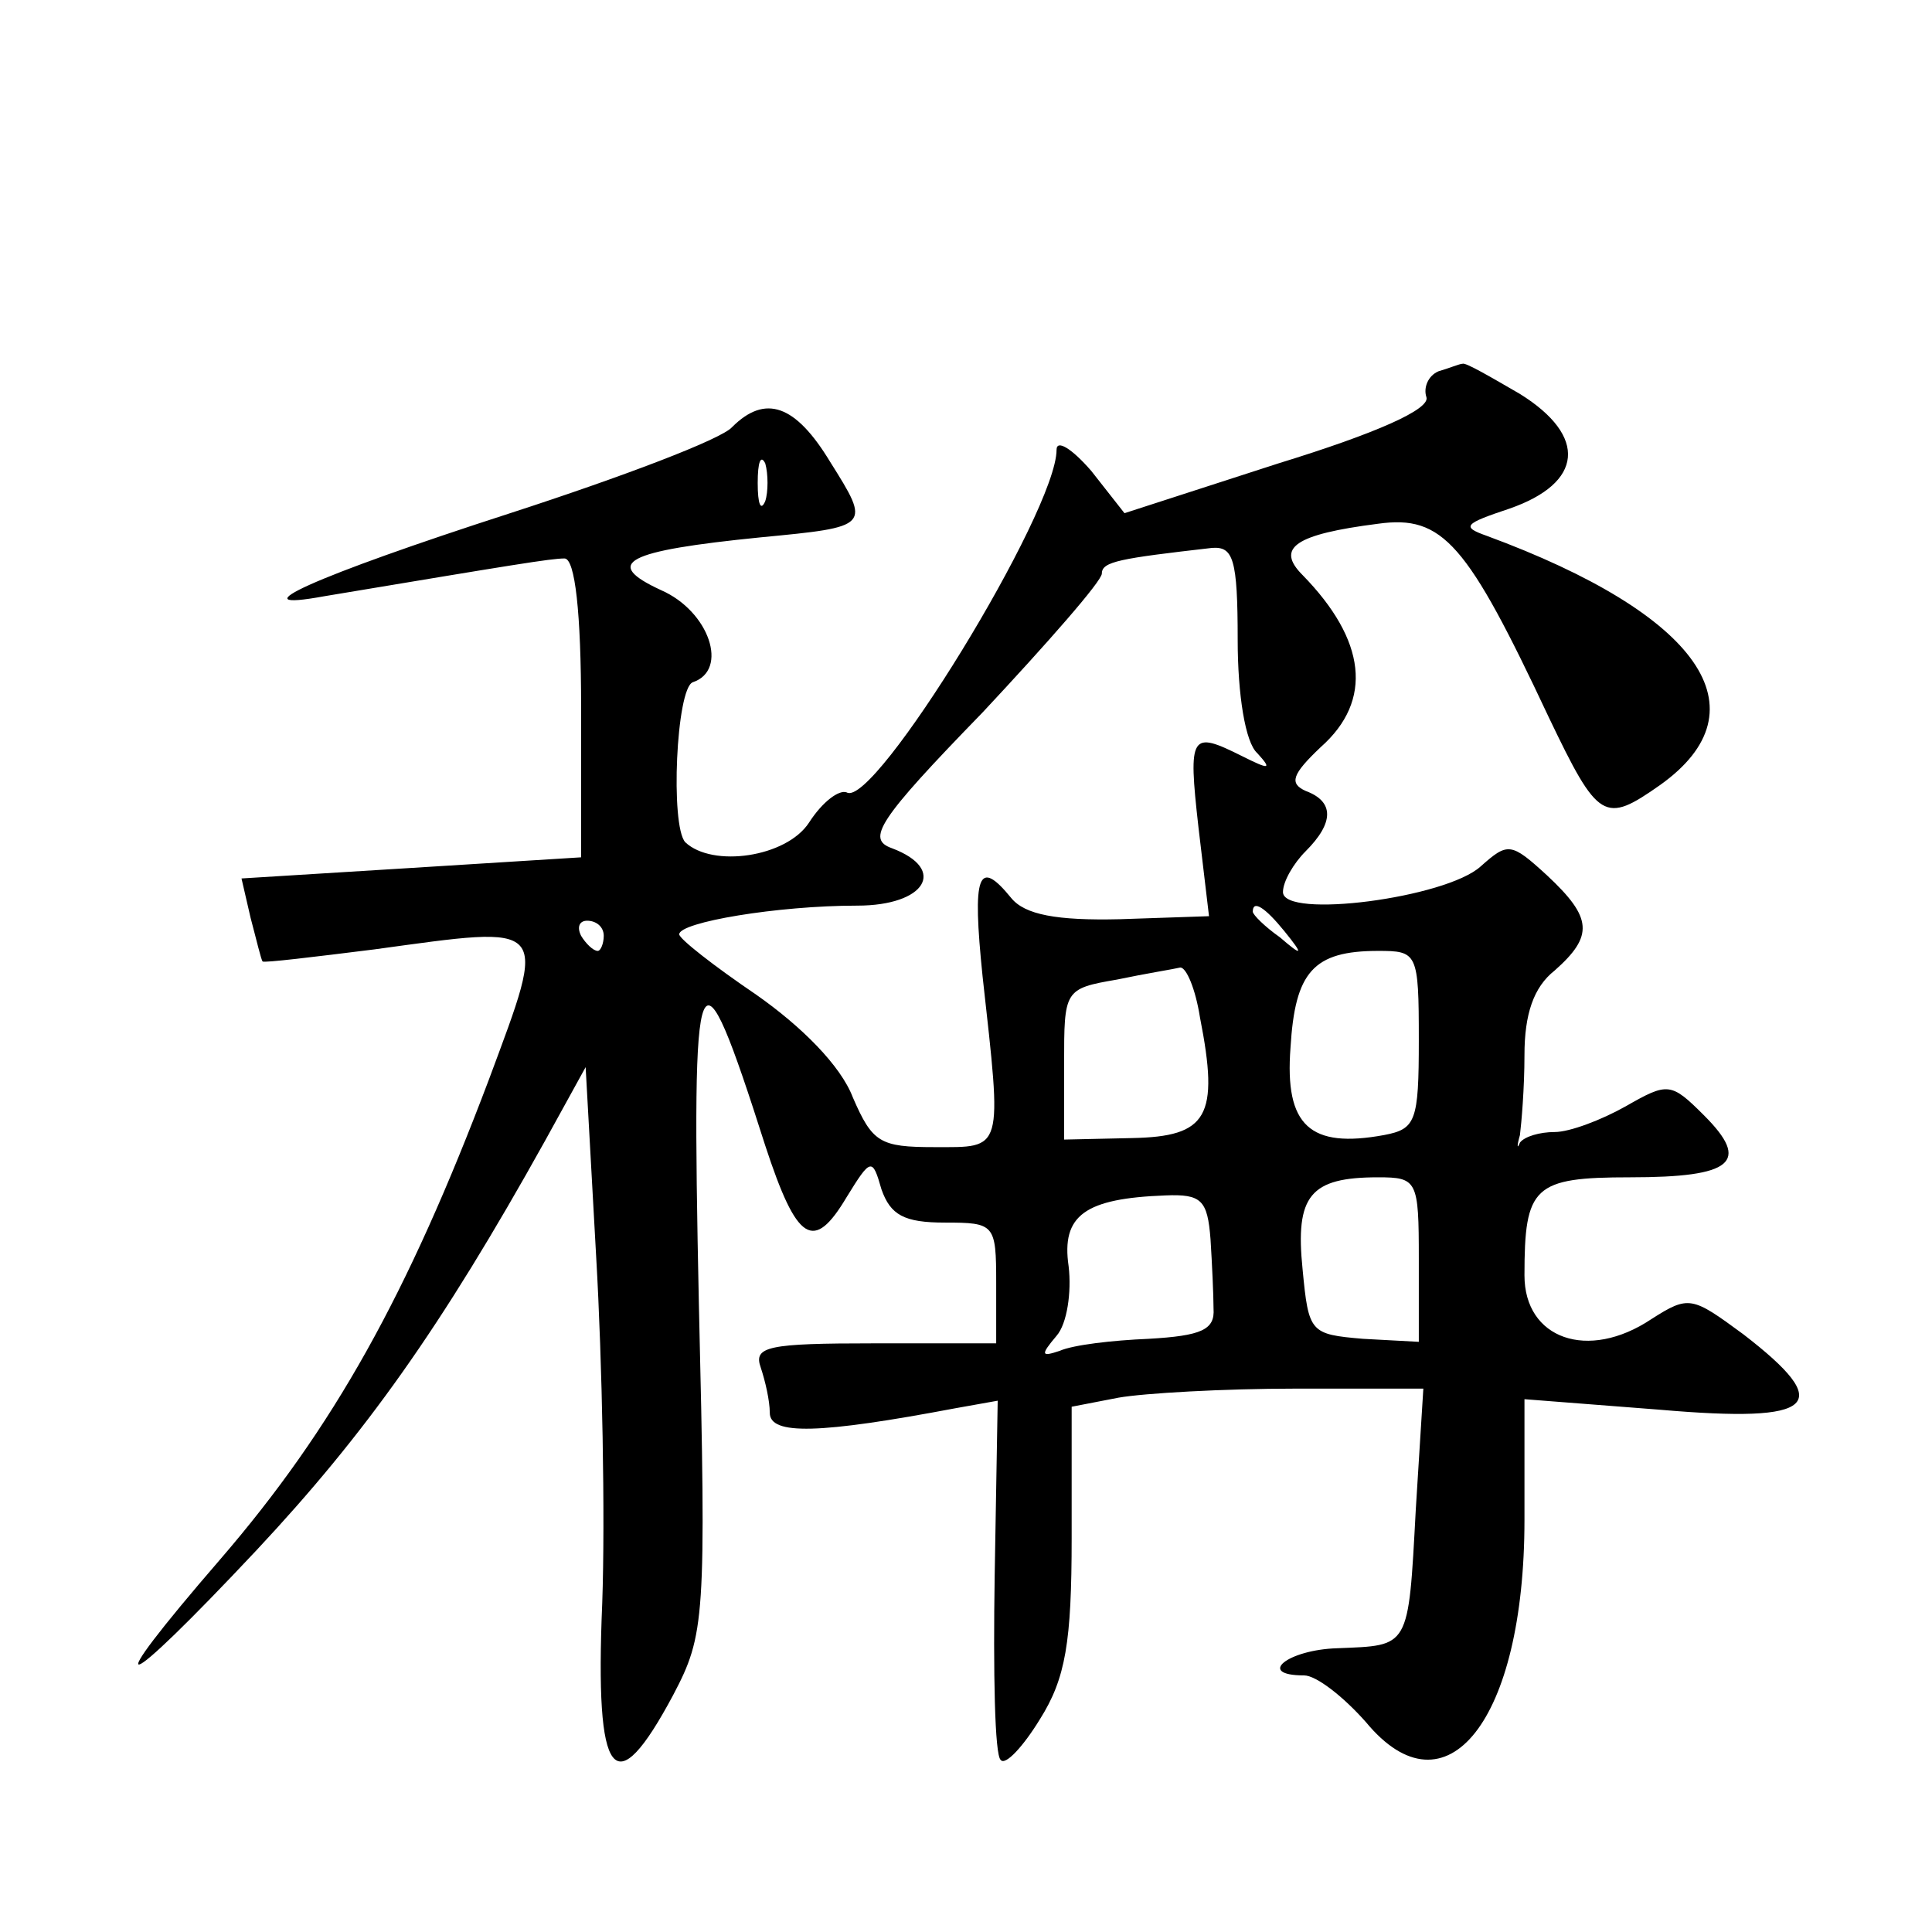 <?xml version="1.0" standalone="no"?>
<!DOCTYPE svg PUBLIC "-//W3C//DTD SVG 20010904//EN"
 "http://www.w3.org/TR/2001/REC-SVG-20010904/DTD/svg10.dtd">
<svg version="1.0" xmlns="http://www.w3.org/2000/svg"
 width="128pt" height="128pt" viewBox="0 0 128 128"
 preserveAspectRatio="xMidYMid meet">
<g transform="translate(0,128) scale(0.1,-0.1)"
fill="#0" stroke="none">
<path d="M953 1034 c-7 -3 -10 -11 -8 -17 3 -8 -33 -24 -98 -44 l-102 -33 -22 28
c-13 15 -23 21 -23 14 0 -41 -121 -238 -139 -227 -5 2 -16 -6 -25 -20 -15 -23 -64
-30 -82 -13 -10 11 -6 102 5 106 24 8 11 47 -21 61 -39 18 -24 26 66 35 73 7 73
7 46 50 -23 38 -43 45 -65 23 -7 -8 -73 -33 -147 -57 -130 -42 -183 -66 -123 -55
126 21 150 25 159 25 7 0 11 -36 11 -99 l0 -99 -112 -7 -113 -7 6 -26 c4 -15 7
-28 8 -29 1 -1 34 3 74 8 117 16 115 19 76 -86 -54 -143 -103 -231 -178 -318 -83
-96 -68 -92 24 6 72 77 122 147 191 271 l27 49 7 -126 c4 -69 6 -172 4 -229 -5
-118 8 -134 47 -61 21 40 22 50 17 260 -5 237 -1 245 44 104 21 -64 32 -71 54 -34
16 26 17 26 23 5 6 -17 15 -22 42 -22 33 0 34 -1 34 -40 l0 -40 -81 0 c-70 0 -80
-2 -75 -16 3 -9 6 -22 6 -30 0 -15 33 -14 123 3 l28 5 -2 -116 c-1 -64 0 -119 4
-122 3 -4 15 9 26 27 17 27 21 51 21 120 l0 87 31 6 c17 3 70 6 117 6 l85 0 -5
-80 c-5 -93 -4 -90 -52 -92 -33 -1 -54 -18 -22 -18 8 0 26 -14 41 -31 53 -64 105
1 105 134 l0 80 90 -7 c104 -9 116 3 55 50 -34 25 -36 26 -61 10 -42 -28 -84 -13
-84 29 0 59 6 65 70 65 68 0 80 10 49 41 -22 22 -24 22 -52 6 -16 -9 -37 -17 -47
-17 -10 0 -20 -3 -23 -7 -2 -5 -2 -2 0 5 1 8 3 31 3 53 0 27 6 45 20 56 26 23 25
35 -5 63 -24 22 -26 22 -44 6 -23 -21 -131 -35 -131 -17 0 7 7 19 15 27 19 19 19
33 0 40 -11 5 -9 11 10 29 35 31 30 71 -12 114 -18 18 -5 27 50 34 43 6 59 -13
113 -128 33 -69 37 -71 74 -45 70 50 26 113 -115 165 -17 6 -15 8 15 18 49 17 52
48 7 76 -19 11 -36 21 -38 20 -2 0 -9 -3 -16 -5z m-446 -86 c-3 -7 -5 -2 -5 12
0 14 2 19 5 13 2 -7 2 -19 0 -25z m313 -92 c0 -36 5 -68 13 -75 10 -11 8 -11 -10
-2 -34 17 -36 15 -29 -47 l7 -59 -59 -2 c-42 -1 -63 3 -72 14 -22 27 -26 16 -19
-52 13 -117 14 -113 -32 -113 -36 0 -41 3 -54 33 -8 21 -34 47 -64 68 -28 19 -51
37 -51 40 0 8 65 19 118 19 45 0 60 24 23 38 -17 6 -10 18 60 90 43 46 79 87 79
92 0 8 12 10 73 17 14 1 17 -7 17 -61z m31 -193 c13 -16 12 -17 -3 -4 -10 7 -18
15 -18 17 0 8 8 3 21 -13z m-451 -3 c0 -5 -2 -10 -4 -10 -3 0 -8 5 -11 10 -3 6
-1 10 4 10 6 0 11 -4 11 -10z m540 -69 c0 -54 -2 -59 -23 -63 -49 -9 -66 6 -62
58 3 50 15 64 58 64 26 0 27 -1 27 -59z m-145 15 c13 -66 5 -79 -45 -80 l-45 -1
0 50 c0 49 0 50 35 56 19 4 38 7 42 8 4 0 10 -14 13 -33z m145 -160 l0 -55 -37
2 c-35 3 -36 4 -40 46 -5 49 5 61 50 61 26 0 27 -2 27 -54z m-138 13 c1 -16 2 -37
2 -46 1 -14 -8 -18 -43 -20 -24 -1 -50 -4 -59 -8 -12 -4 -13 -3 -2 10 7 8 10 29
8 46 -5 34 11 45 64 47 24 1 28 -3 30 -29z"/>
</g>
</svg>
